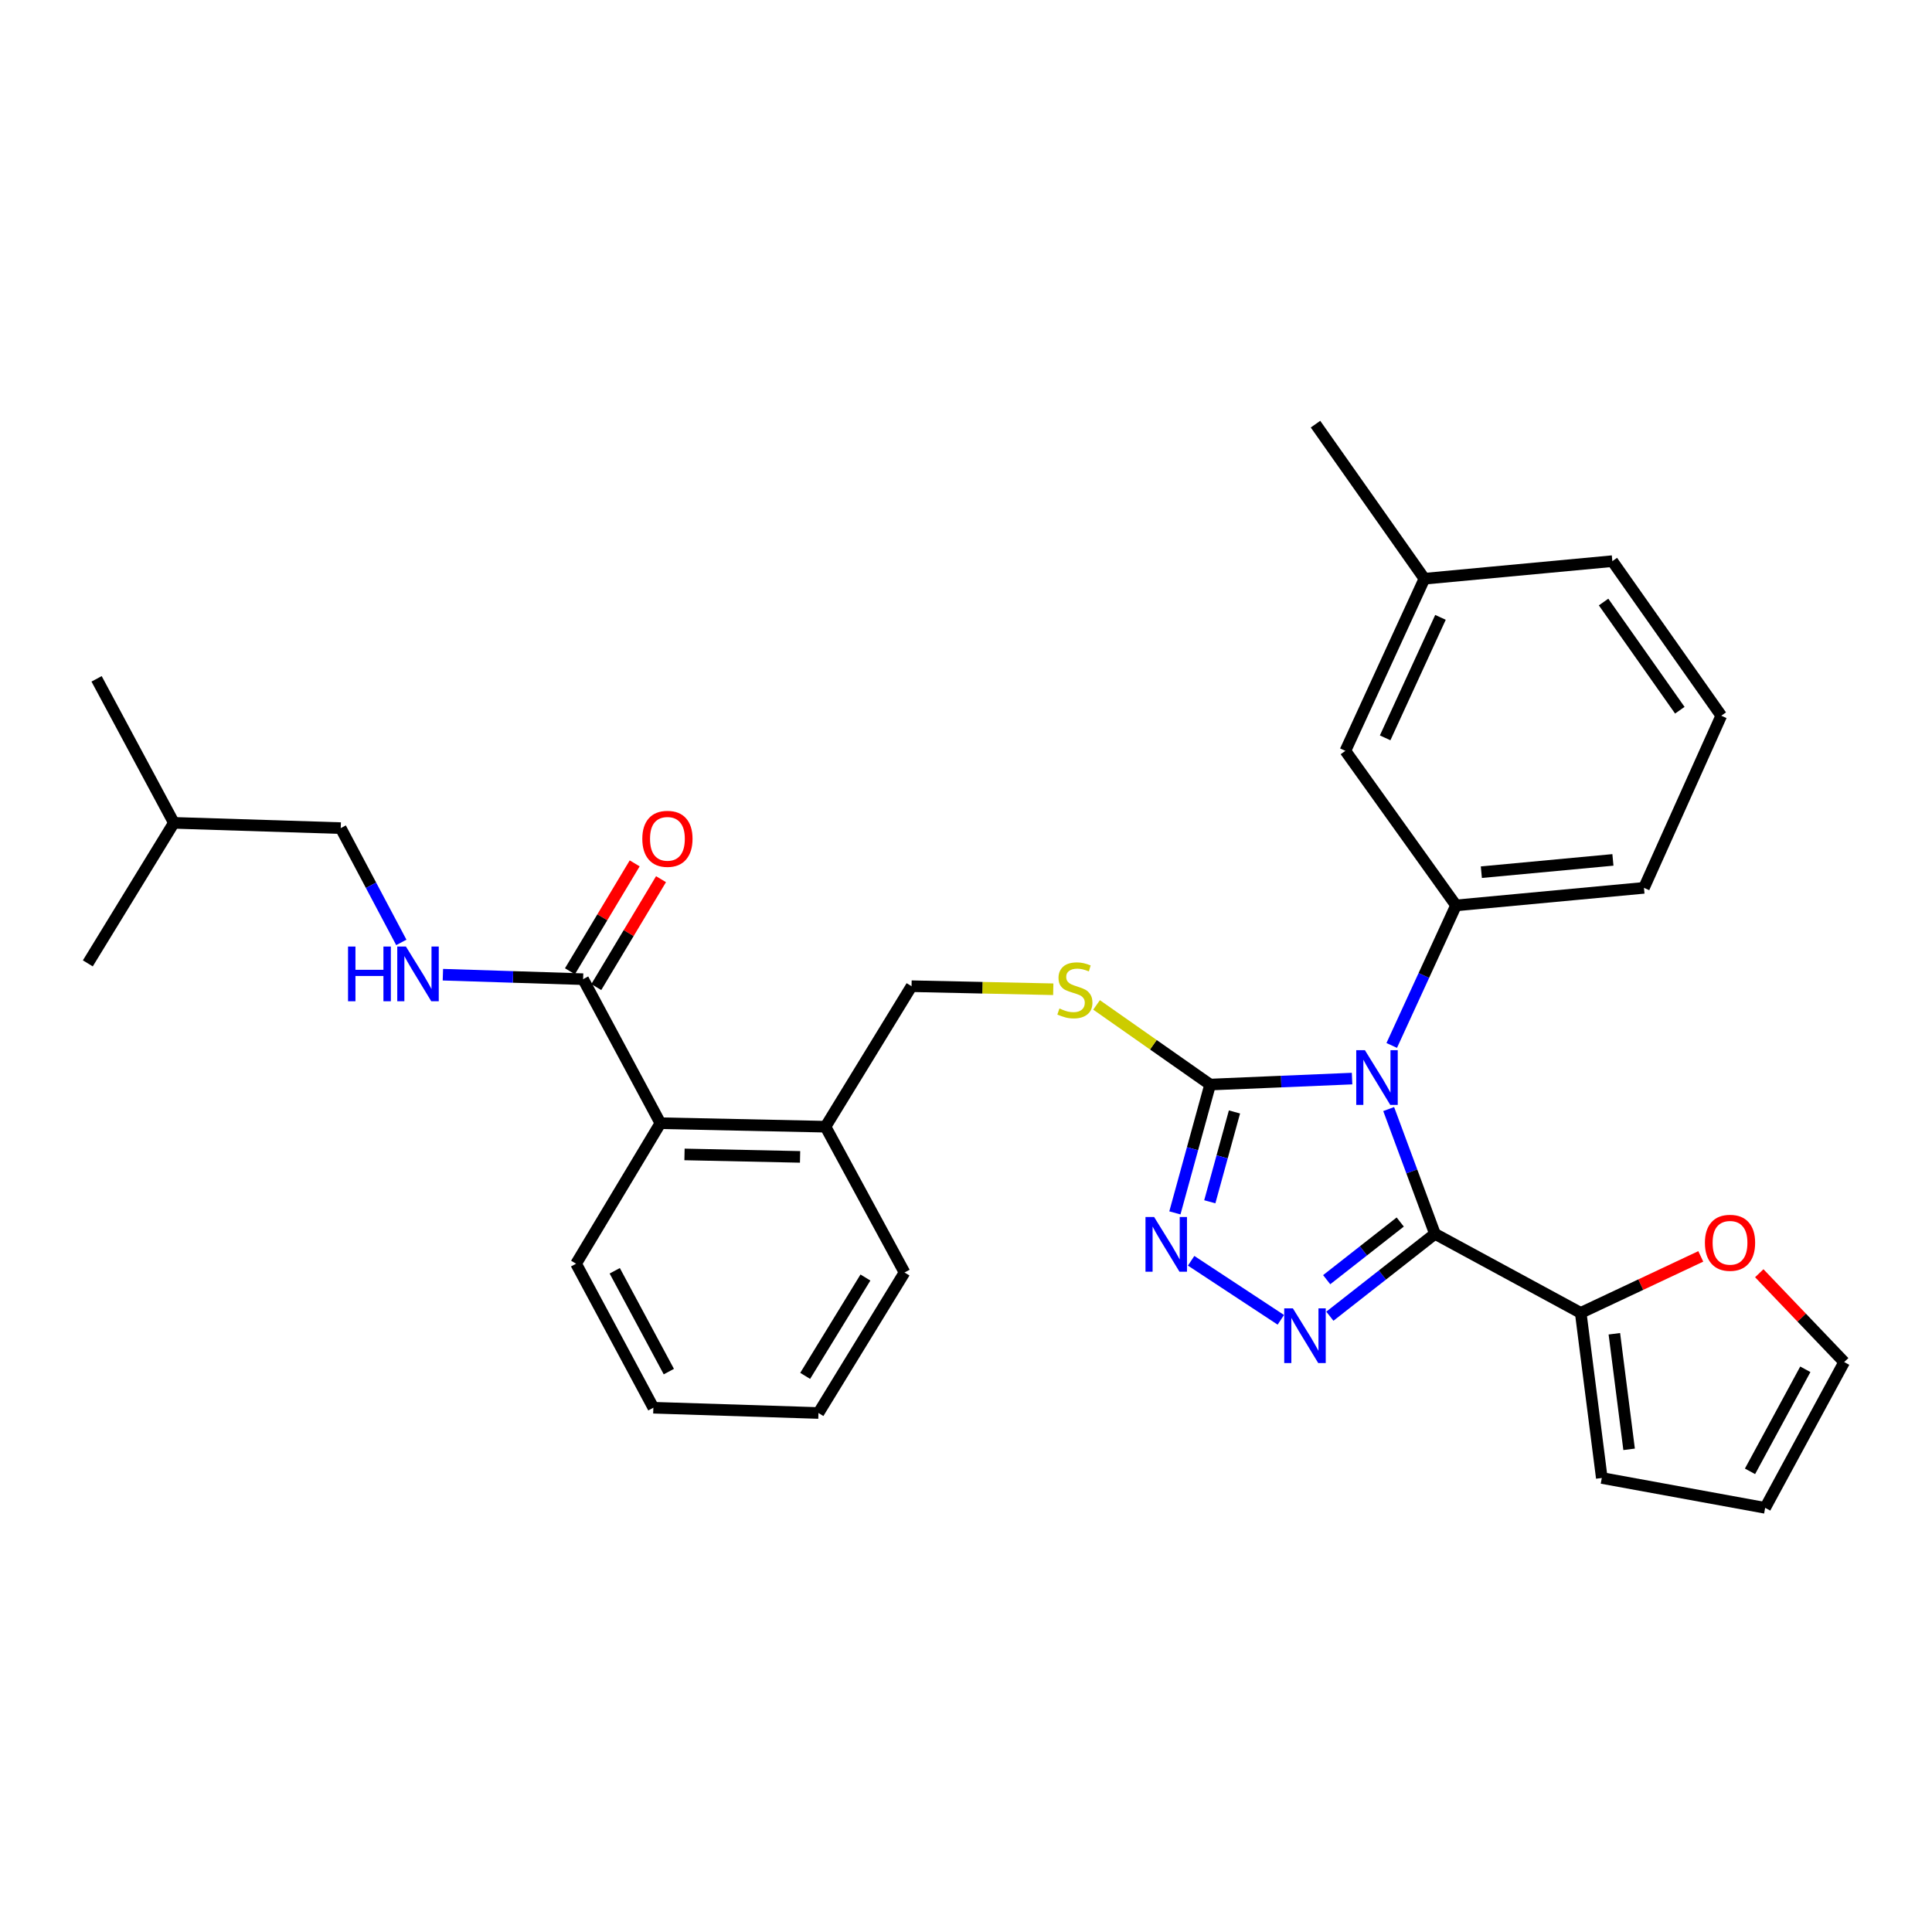 <?xml version='1.0' encoding='iso-8859-1'?>
<svg version='1.1' baseProfile='full'
              xmlns='http://www.w3.org/2000/svg'
                      xmlns:rdkit='http://www.rdkit.org/xml'
                      xmlns:xlink='http://www.w3.org/1999/xlink'
                  xml:space='preserve'
width='1000px' height='1000px' viewBox='0 0 1000 1000'>
<!-- END OF HEADER -->
<rect style='opacity:1.0;fill:#FFFFFF;stroke:none' width='1000' height='1000' x='0' y='0'> </rect>
<path class='bond-0' d='M 328.513,446.882 L 311.757,474.805' style='fill:none;fill-rule:evenodd;stroke:#FF0000;stroke-width:6px;stroke-linecap:butt;stroke-linejoin:miter;stroke-opacity:1' />
<path class='bond-0' d='M 311.757,474.805 L 295.001,502.728' style='fill:none;fill-rule:evenodd;stroke:#000000;stroke-width:6px;stroke-linecap:butt;stroke-linejoin:miter;stroke-opacity:1' />
<path class='bond-0' d='M 342.145,455.063 L 325.389,482.986' style='fill:none;fill-rule:evenodd;stroke:#FF0000;stroke-width:6px;stroke-linecap:butt;stroke-linejoin:miter;stroke-opacity:1' />
<path class='bond-0' d='M 325.389,482.986 L 308.633,510.909' style='fill:none;fill-rule:evenodd;stroke:#000000;stroke-width:6px;stroke-linecap:butt;stroke-linejoin:miter;stroke-opacity:1' />
<path class='bond-1' d='M 301.817,506.819 L 265.529,505.66' style='fill:none;fill-rule:evenodd;stroke:#000000;stroke-width:6px;stroke-linecap:butt;stroke-linejoin:miter;stroke-opacity:1' />
<path class='bond-1' d='M 265.529,505.66 L 229.24,504.501' style='fill:none;fill-rule:evenodd;stroke:#0000FF;stroke-width:6px;stroke-linecap:butt;stroke-linejoin:miter;stroke-opacity:1' />
<path class='bond-2' d='M 301.817,506.819 L 341.819,581.365' style='fill:none;fill-rule:evenodd;stroke:#000000;stroke-width:6px;stroke-linecap:butt;stroke-linejoin:miter;stroke-opacity:1' />
<path class='bond-3' d='M 176.361,428.634 L 192.042,458.214' style='fill:none;fill-rule:evenodd;stroke:#000000;stroke-width:6px;stroke-linecap:butt;stroke-linejoin:miter;stroke-opacity:1' />
<path class='bond-3' d='M 192.042,458.214 L 207.724,487.794' style='fill:none;fill-rule:evenodd;stroke:#0000FF;stroke-width:6px;stroke-linecap:butt;stroke-linejoin:miter;stroke-opacity:1' />
<path class='bond-4' d='M 176.361,428.634 L 89.997,425.904' style='fill:none;fill-rule:evenodd;stroke:#000000;stroke-width:6px;stroke-linecap:butt;stroke-linejoin:miter;stroke-opacity:1' />
<path class='bond-5' d='M 89.997,425.904 L 45.455,498.64' style='fill:none;fill-rule:evenodd;stroke:#000000;stroke-width:6px;stroke-linecap:butt;stroke-linejoin:miter;stroke-opacity:1' />
<path class='bond-6' d='M 89.997,425.904 L 49.994,351.367' style='fill:none;fill-rule:evenodd;stroke:#000000;stroke-width:6px;stroke-linecap:butt;stroke-linejoin:miter;stroke-opacity:1' />
<path class='bond-7' d='M 699.829,558.273 L 663.098,559.82' style='fill:none;fill-rule:evenodd;stroke:#0000FF;stroke-width:6px;stroke-linecap:butt;stroke-linejoin:miter;stroke-opacity:1' />
<path class='bond-7' d='M 663.098,559.82 L 626.366,561.368' style='fill:none;fill-rule:evenodd;stroke:#000000;stroke-width:6px;stroke-linecap:butt;stroke-linejoin:miter;stroke-opacity:1' />
<path class='bond-8' d='M 718.78,574.046 L 730.752,606.34' style='fill:none;fill-rule:evenodd;stroke:#0000FF;stroke-width:6px;stroke-linecap:butt;stroke-linejoin:miter;stroke-opacity:1' />
<path class='bond-8' d='M 730.752,606.34 L 742.725,638.634' style='fill:none;fill-rule:evenodd;stroke:#000000;stroke-width:6px;stroke-linecap:butt;stroke-linejoin:miter;stroke-opacity:1' />
<path class='bond-9' d='M 720.356,541.118 L 736.995,504.877' style='fill:none;fill-rule:evenodd;stroke:#0000FF;stroke-width:6px;stroke-linecap:butt;stroke-linejoin:miter;stroke-opacity:1' />
<path class='bond-9' d='M 736.995,504.877 L 753.633,468.636' style='fill:none;fill-rule:evenodd;stroke:#000000;stroke-width:6px;stroke-linecap:butt;stroke-linejoin:miter;stroke-opacity:1' />
<path class='bond-10' d='M 626.366,561.368 L 617.243,594.578' style='fill:none;fill-rule:evenodd;stroke:#000000;stroke-width:6px;stroke-linecap:butt;stroke-linejoin:miter;stroke-opacity:1' />
<path class='bond-10' d='M 617.243,594.578 L 608.119,627.788' style='fill:none;fill-rule:evenodd;stroke:#0000FF;stroke-width:6px;stroke-linecap:butt;stroke-linejoin:miter;stroke-opacity:1' />
<path class='bond-10' d='M 638.96,575.543 L 632.573,598.79' style='fill:none;fill-rule:evenodd;stroke:#000000;stroke-width:6px;stroke-linecap:butt;stroke-linejoin:miter;stroke-opacity:1' />
<path class='bond-10' d='M 632.573,598.79 L 626.187,622.037' style='fill:none;fill-rule:evenodd;stroke:#0000FF;stroke-width:6px;stroke-linecap:butt;stroke-linejoin:miter;stroke-opacity:1' />
<path class='bond-11' d='M 626.366,561.368 L 596.972,540.756' style='fill:none;fill-rule:evenodd;stroke:#000000;stroke-width:6px;stroke-linecap:butt;stroke-linejoin:miter;stroke-opacity:1' />
<path class='bond-11' d='M 596.972,540.756 L 567.578,520.143' style='fill:none;fill-rule:evenodd;stroke:#CCCC00;stroke-width:6px;stroke-linecap:butt;stroke-linejoin:miter;stroke-opacity:1' />
<path class='bond-12' d='M 616.53,652.577 L 662.953,683.134' style='fill:none;fill-rule:evenodd;stroke:#0000FF;stroke-width:6px;stroke-linecap:butt;stroke-linejoin:miter;stroke-opacity:1' />
<path class='bond-13' d='M 688.334,681.271 L 715.529,659.952' style='fill:none;fill-rule:evenodd;stroke:#0000FF;stroke-width:6px;stroke-linecap:butt;stroke-linejoin:miter;stroke-opacity:1' />
<path class='bond-13' d='M 715.529,659.952 L 742.725,638.634' style='fill:none;fill-rule:evenodd;stroke:#000000;stroke-width:6px;stroke-linecap:butt;stroke-linejoin:miter;stroke-opacity:1' />
<path class='bond-13' d='M 686.684,662.363 L 705.721,647.44' style='fill:none;fill-rule:evenodd;stroke:#0000FF;stroke-width:6px;stroke-linecap:butt;stroke-linejoin:miter;stroke-opacity:1' />
<path class='bond-13' d='M 705.721,647.44 L 724.758,632.517' style='fill:none;fill-rule:evenodd;stroke:#000000;stroke-width:6px;stroke-linecap:butt;stroke-linejoin:miter;stroke-opacity:1' />
<path class='bond-14' d='M 742.725,638.634 L 818.181,679.546' style='fill:none;fill-rule:evenodd;stroke:#000000;stroke-width:6px;stroke-linecap:butt;stroke-linejoin:miter;stroke-opacity:1' />
<path class='bond-15' d='M 545.166,512.036 L 508.491,511.247' style='fill:none;fill-rule:evenodd;stroke:#CCCC00;stroke-width:6px;stroke-linecap:butt;stroke-linejoin:miter;stroke-opacity:1' />
<path class='bond-15' d='M 508.491,511.247 L 471.816,510.458' style='fill:none;fill-rule:evenodd;stroke:#000000;stroke-width:6px;stroke-linecap:butt;stroke-linejoin:miter;stroke-opacity:1' />
<path class='bond-16' d='M 298.178,654.091 L 338.18,728.637' style='fill:none;fill-rule:evenodd;stroke:#000000;stroke-width:6px;stroke-linecap:butt;stroke-linejoin:miter;stroke-opacity:1' />
<path class='bond-16' d='M 318.187,657.756 L 346.189,709.938' style='fill:none;fill-rule:evenodd;stroke:#000000;stroke-width:6px;stroke-linecap:butt;stroke-linejoin:miter;stroke-opacity:1' />
<path class='bond-17' d='M 298.178,654.091 L 341.819,581.365' style='fill:none;fill-rule:evenodd;stroke:#000000;stroke-width:6px;stroke-linecap:butt;stroke-linejoin:miter;stroke-opacity:1' />
<path class='bond-18' d='M 471.816,510.458 L 427.273,583.184' style='fill:none;fill-rule:evenodd;stroke:#000000;stroke-width:6px;stroke-linecap:butt;stroke-linejoin:miter;stroke-opacity:1' />
<path class='bond-19' d='M 338.18,728.637 L 423.634,731.367' style='fill:none;fill-rule:evenodd;stroke:#000000;stroke-width:6px;stroke-linecap:butt;stroke-linejoin:miter;stroke-opacity:1' />
<path class='bond-20' d='M 423.634,731.367 L 468.185,658.64' style='fill:none;fill-rule:evenodd;stroke:#000000;stroke-width:6px;stroke-linecap:butt;stroke-linejoin:miter;stroke-opacity:1' />
<path class='bond-20' d='M 416.76,712.153 L 447.946,661.244' style='fill:none;fill-rule:evenodd;stroke:#000000;stroke-width:6px;stroke-linecap:butt;stroke-linejoin:miter;stroke-opacity:1' />
<path class='bond-21' d='M 890.925,370.454 L 834.548,290.45' style='fill:none;fill-rule:evenodd;stroke:#000000;stroke-width:6px;stroke-linecap:butt;stroke-linejoin:miter;stroke-opacity:1' />
<path class='bond-21' d='M 869.473,367.611 L 830.008,311.608' style='fill:none;fill-rule:evenodd;stroke:#000000;stroke-width:6px;stroke-linecap:butt;stroke-linejoin:miter;stroke-opacity:1' />
<path class='bond-22' d='M 890.925,370.454 L 850.914,459.547' style='fill:none;fill-rule:evenodd;stroke:#000000;stroke-width:6px;stroke-linecap:butt;stroke-linejoin:miter;stroke-opacity:1' />
<path class='bond-23' d='M 834.548,290.45 L 737.276,299.547' style='fill:none;fill-rule:evenodd;stroke:#000000;stroke-width:6px;stroke-linecap:butt;stroke-linejoin:miter;stroke-opacity:1' />
<path class='bond-24' d='M 880.321,650.305 L 849.251,664.926' style='fill:none;fill-rule:evenodd;stroke:#FF0000;stroke-width:6px;stroke-linecap:butt;stroke-linejoin:miter;stroke-opacity:1' />
<path class='bond-24' d='M 849.251,664.926 L 818.181,679.546' style='fill:none;fill-rule:evenodd;stroke:#000000;stroke-width:6px;stroke-linecap:butt;stroke-linejoin:miter;stroke-opacity:1' />
<path class='bond-25' d='M 910.594,659.02 L 932.57,682.011' style='fill:none;fill-rule:evenodd;stroke:#FF0000;stroke-width:6px;stroke-linecap:butt;stroke-linejoin:miter;stroke-opacity:1' />
<path class='bond-25' d='M 932.57,682.011 L 954.545,705.002' style='fill:none;fill-rule:evenodd;stroke:#000000;stroke-width:6px;stroke-linecap:butt;stroke-linejoin:miter;stroke-opacity:1' />
<path class='bond-26' d='M 818.181,679.546 L 829.089,765.001' style='fill:none;fill-rule:evenodd;stroke:#000000;stroke-width:6px;stroke-linecap:butt;stroke-linejoin:miter;stroke-opacity:1' />
<path class='bond-26' d='M 835.588,690.352 L 843.223,750.169' style='fill:none;fill-rule:evenodd;stroke:#000000;stroke-width:6px;stroke-linecap:butt;stroke-linejoin:miter;stroke-opacity:1' />
<path class='bond-27' d='M 829.089,765.001 L 913.642,780.457' style='fill:none;fill-rule:evenodd;stroke:#000000;stroke-width:6px;stroke-linecap:butt;stroke-linejoin:miter;stroke-opacity:1' />
<path class='bond-28' d='M 913.642,780.457 L 954.545,705.002' style='fill:none;fill-rule:evenodd;stroke:#000000;stroke-width:6px;stroke-linecap:butt;stroke-linejoin:miter;stroke-opacity:1' />
<path class='bond-28' d='M 905.801,761.562 L 934.433,708.743' style='fill:none;fill-rule:evenodd;stroke:#000000;stroke-width:6px;stroke-linecap:butt;stroke-linejoin:miter;stroke-opacity:1' />
<path class='bond-29' d='M 737.276,299.547 L 696.363,388.64' style='fill:none;fill-rule:evenodd;stroke:#000000;stroke-width:6px;stroke-linecap:butt;stroke-linejoin:miter;stroke-opacity:1' />
<path class='bond-29' d='M 745.587,319.546 L 716.948,381.911' style='fill:none;fill-rule:evenodd;stroke:#000000;stroke-width:6px;stroke-linecap:butt;stroke-linejoin:miter;stroke-opacity:1' />
<path class='bond-30' d='M 737.276,299.547 L 680.907,219.543' style='fill:none;fill-rule:evenodd;stroke:#000000;stroke-width:6px;stroke-linecap:butt;stroke-linejoin:miter;stroke-opacity:1' />
<path class='bond-31' d='M 696.363,388.64 L 753.633,468.636' style='fill:none;fill-rule:evenodd;stroke:#000000;stroke-width:6px;stroke-linecap:butt;stroke-linejoin:miter;stroke-opacity:1' />
<path class='bond-32' d='M 753.633,468.636 L 850.914,459.547' style='fill:none;fill-rule:evenodd;stroke:#000000;stroke-width:6px;stroke-linecap:butt;stroke-linejoin:miter;stroke-opacity:1' />
<path class='bond-32' d='M 766.746,451.443 L 834.843,445.081' style='fill:none;fill-rule:evenodd;stroke:#000000;stroke-width:6px;stroke-linecap:butt;stroke-linejoin:miter;stroke-opacity:1' />
<path class='bond-33' d='M 468.185,658.64 L 427.273,583.184' style='fill:none;fill-rule:evenodd;stroke:#000000;stroke-width:6px;stroke-linecap:butt;stroke-linejoin:miter;stroke-opacity:1' />
<path class='bond-34' d='M 427.273,583.184 L 341.819,581.365' style='fill:none;fill-rule:evenodd;stroke:#000000;stroke-width:6px;stroke-linecap:butt;stroke-linejoin:miter;stroke-opacity:1' />
<path class='bond-34' d='M 414.117,598.806 L 354.299,597.532' style='fill:none;fill-rule:evenodd;stroke:#000000;stroke-width:6px;stroke-linecap:butt;stroke-linejoin:miter;stroke-opacity:1' />
<path  class='atom-0' d='M 332.458 434.172
Q 332.458 427.372, 335.818 423.572
Q 339.178 419.772, 345.458 419.772
Q 351.738 419.772, 355.098 423.572
Q 358.458 427.372, 358.458 434.172
Q 358.458 441.052, 355.058 444.972
Q 351.658 448.852, 345.458 448.852
Q 339.218 448.852, 335.818 444.972
Q 332.458 441.092, 332.458 434.172
M 345.458 445.652
Q 349.778 445.652, 352.098 442.772
Q 354.458 439.852, 354.458 434.172
Q 354.458 428.612, 352.098 425.812
Q 349.778 422.972, 345.458 422.972
Q 341.138 422.972, 338.778 425.772
Q 336.458 428.572, 336.458 434.172
Q 336.458 439.892, 338.778 442.772
Q 341.138 445.652, 345.458 445.652
' fill='#FF0000'/>
<path  class='atom-3' d='M 180.143 489.929
L 183.983 489.929
L 183.983 501.969
L 198.463 501.969
L 198.463 489.929
L 202.303 489.929
L 202.303 518.249
L 198.463 518.249
L 198.463 505.169
L 183.983 505.169
L 183.983 518.249
L 180.143 518.249
L 180.143 489.929
' fill='#0000FF'/>
<path  class='atom-3' d='M 210.103 489.929
L 219.383 504.929
Q 220.303 506.409, 221.783 509.089
Q 223.263 511.769, 223.343 511.929
L 223.343 489.929
L 227.103 489.929
L 227.103 518.249
L 223.223 518.249
L 213.263 501.849
Q 212.103 499.929, 210.863 497.729
Q 209.663 495.529, 209.303 494.849
L 209.303 518.249
L 205.623 518.249
L 205.623 489.929
L 210.103 489.929
' fill='#0000FF'/>
<path  class='atom-5' d='M 706.47 543.569
L 715.75 558.569
Q 716.67 560.049, 718.15 562.729
Q 719.63 565.409, 719.71 565.569
L 719.71 543.569
L 723.47 543.569
L 723.47 571.889
L 719.59 571.889
L 709.63 555.489
Q 708.47 553.569, 707.23 551.369
Q 706.03 549.169, 705.67 548.489
L 705.67 571.889
L 701.99 571.889
L 701.99 543.569
L 706.47 543.569
' fill='#0000FF'/>
<path  class='atom-7' d='M 597.38 629.933
L 606.66 644.933
Q 607.58 646.413, 609.06 649.093
Q 610.54 651.773, 610.62 651.933
L 610.62 629.933
L 614.38 629.933
L 614.38 658.253
L 610.5 658.253
L 600.54 641.853
Q 599.38 639.933, 598.14 637.733
Q 596.94 635.533, 596.58 634.853
L 596.58 658.253
L 592.9 658.253
L 592.9 629.933
L 597.38 629.933
' fill='#0000FF'/>
<path  class='atom-8' d='M 669.197 677.204
L 678.477 692.204
Q 679.397 693.684, 680.877 696.364
Q 682.357 699.044, 682.437 699.204
L 682.437 677.204
L 686.197 677.204
L 686.197 705.524
L 682.317 705.524
L 672.357 689.124
Q 671.197 687.204, 669.957 685.004
Q 668.757 682.804, 668.397 682.124
L 668.397 705.524
L 664.717 705.524
L 664.717 677.204
L 669.197 677.204
' fill='#0000FF'/>
<path  class='atom-10' d='M 548.36 521.997
Q 548.68 522.117, 550 522.677
Q 551.32 523.237, 552.76 523.597
Q 554.24 523.917, 555.68 523.917
Q 558.36 523.917, 559.92 522.637
Q 561.48 521.317, 561.48 519.037
Q 561.48 517.477, 560.68 516.517
Q 559.92 515.557, 558.72 515.037
Q 557.52 514.517, 555.52 513.917
Q 553 513.157, 551.48 512.437
Q 550 511.717, 548.92 510.197
Q 547.88 508.677, 547.88 506.117
Q 547.88 502.557, 550.28 500.357
Q 552.72 498.157, 557.52 498.157
Q 560.8 498.157, 564.52 499.717
L 563.6 502.797
Q 560.2 501.397, 557.64 501.397
Q 554.88 501.397, 553.36 502.557
Q 551.84 503.677, 551.88 505.637
Q 551.88 507.157, 552.64 508.077
Q 553.44 508.997, 554.56 509.517
Q 555.72 510.037, 557.64 510.637
Q 560.2 511.437, 561.72 512.237
Q 563.24 513.037, 564.32 514.677
Q 565.44 516.277, 565.44 519.037
Q 565.44 522.957, 562.8 525.077
Q 560.2 527.157, 555.84 527.157
Q 553.32 527.157, 551.4 526.597
Q 549.52 526.077, 547.28 525.157
L 548.36 521.997
' fill='#CCCC00'/>
<path  class='atom-17' d='M 882.456 643.263
Q 882.456 636.463, 885.816 632.663
Q 889.176 628.863, 895.456 628.863
Q 901.736 628.863, 905.096 632.663
Q 908.456 636.463, 908.456 643.263
Q 908.456 650.143, 905.056 654.063
Q 901.656 657.943, 895.456 657.943
Q 889.216 657.943, 885.816 654.063
Q 882.456 650.183, 882.456 643.263
M 895.456 654.743
Q 899.776 654.743, 902.096 651.863
Q 904.456 648.943, 904.456 643.263
Q 904.456 637.703, 902.096 634.903
Q 899.776 632.063, 895.456 632.063
Q 891.136 632.063, 888.776 634.863
Q 886.456 637.663, 886.456 643.263
Q 886.456 648.983, 888.776 651.863
Q 891.136 654.743, 895.456 654.743
' fill='#FF0000'/>
</svg>
